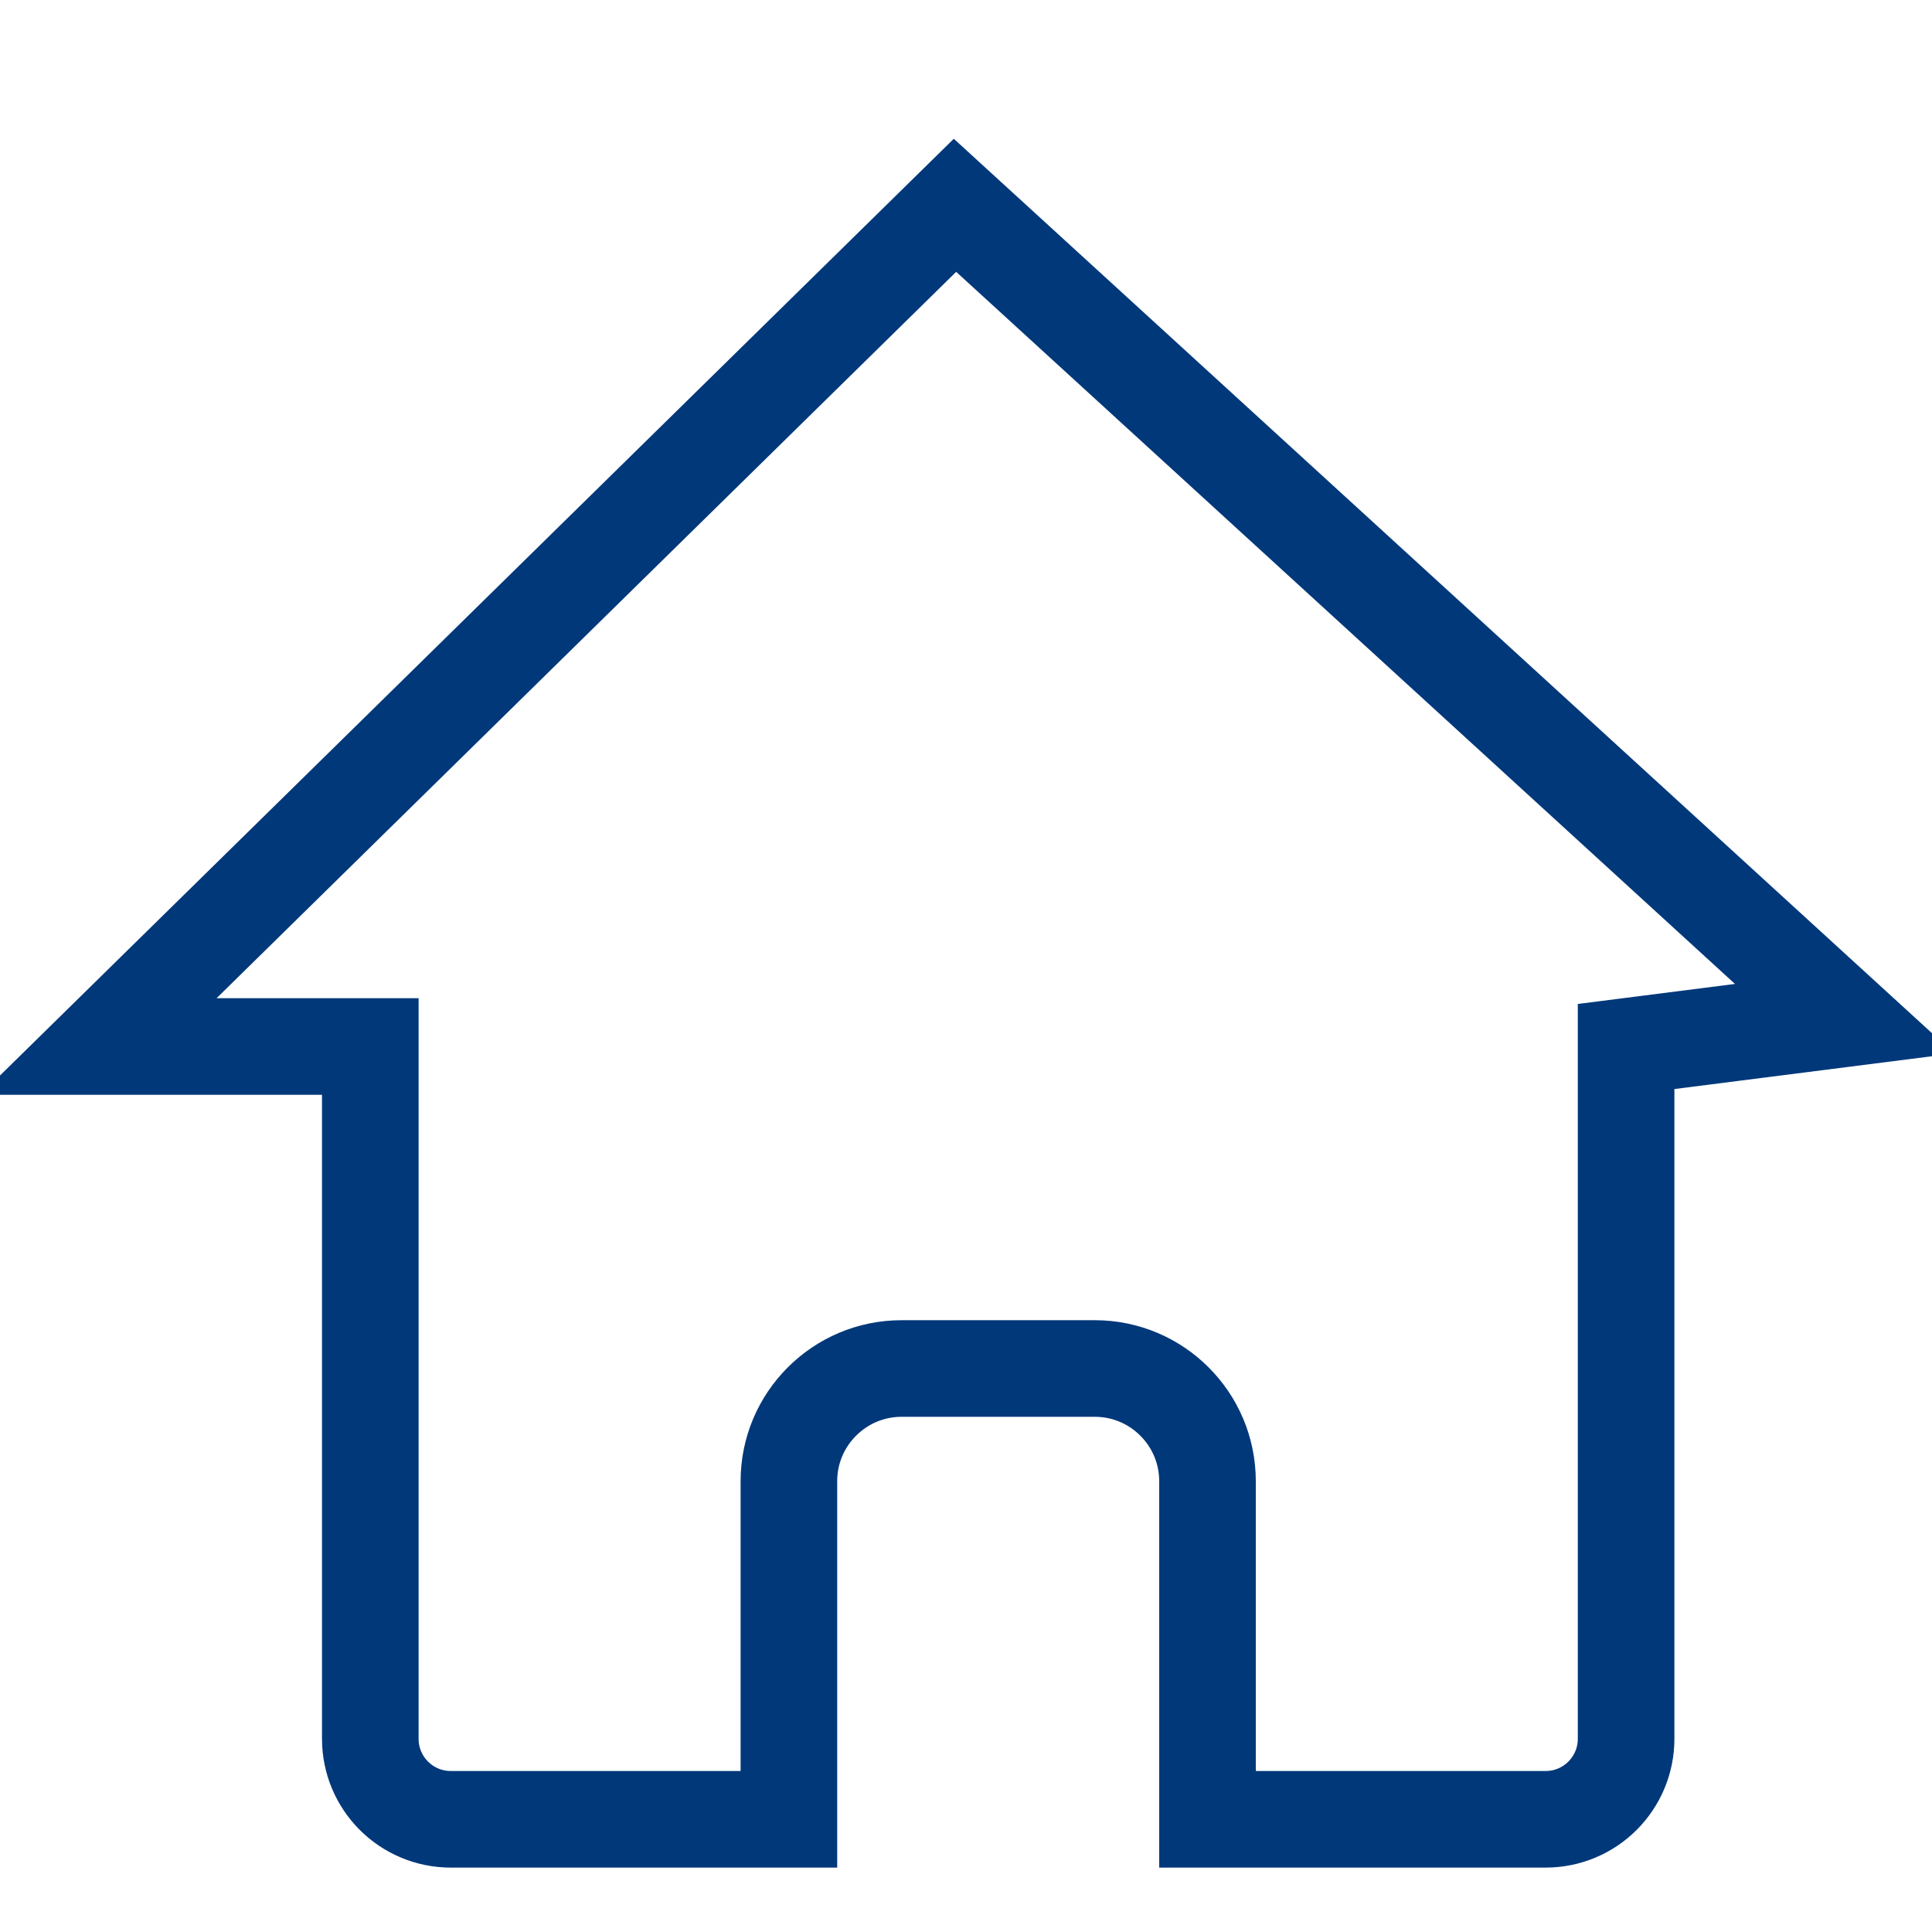 <?xml version="1.0" encoding="UTF-8"?>
<svg width="30px" height="30px" viewBox="0 0 30 30" version="1.1" xmlns="http://www.w3.org/2000/svg" xmlns:xlink="http://www.w3.org/1999/xlink">
    <title>ico-house</title>
    <g id="Page-1" stroke="none" stroke-width="1" fill="none" fill-rule="evenodd">
        <g id="Custom-Preset" stroke="#00387A" stroke-width="1.5">
            <path d="M14.829,3.188 L28.642,15.818 L25.25,16.25 L25.25,27 C25.25,27.345 25.11,27.658 24.884,27.884 C24.658,28.11 24.345,28.25 24,28.25 L24,28.25 L18.75,28.25 L18.75,23 C18.75,22.517 18.554,22.079 18.237,21.763 C17.921,21.446 17.483,21.25 17,21.25 L17,21.25 L14,21.25 C13.517,21.25 13.079,21.446 12.763,21.763 C12.446,22.079 12.25,22.517 12.25,23 L12.25,23 L12.25,28.25 L7,28.25 C6.655,28.25 6.342,28.11 6.116,27.884 C5.89,27.658 5.75,27.345 5.75,27 L5.75,27 L5.75,16.25 L1.529,16.25 L14.829,3.188 Z" id="ICO---House"></path>
        </g>
    </g>
</svg>